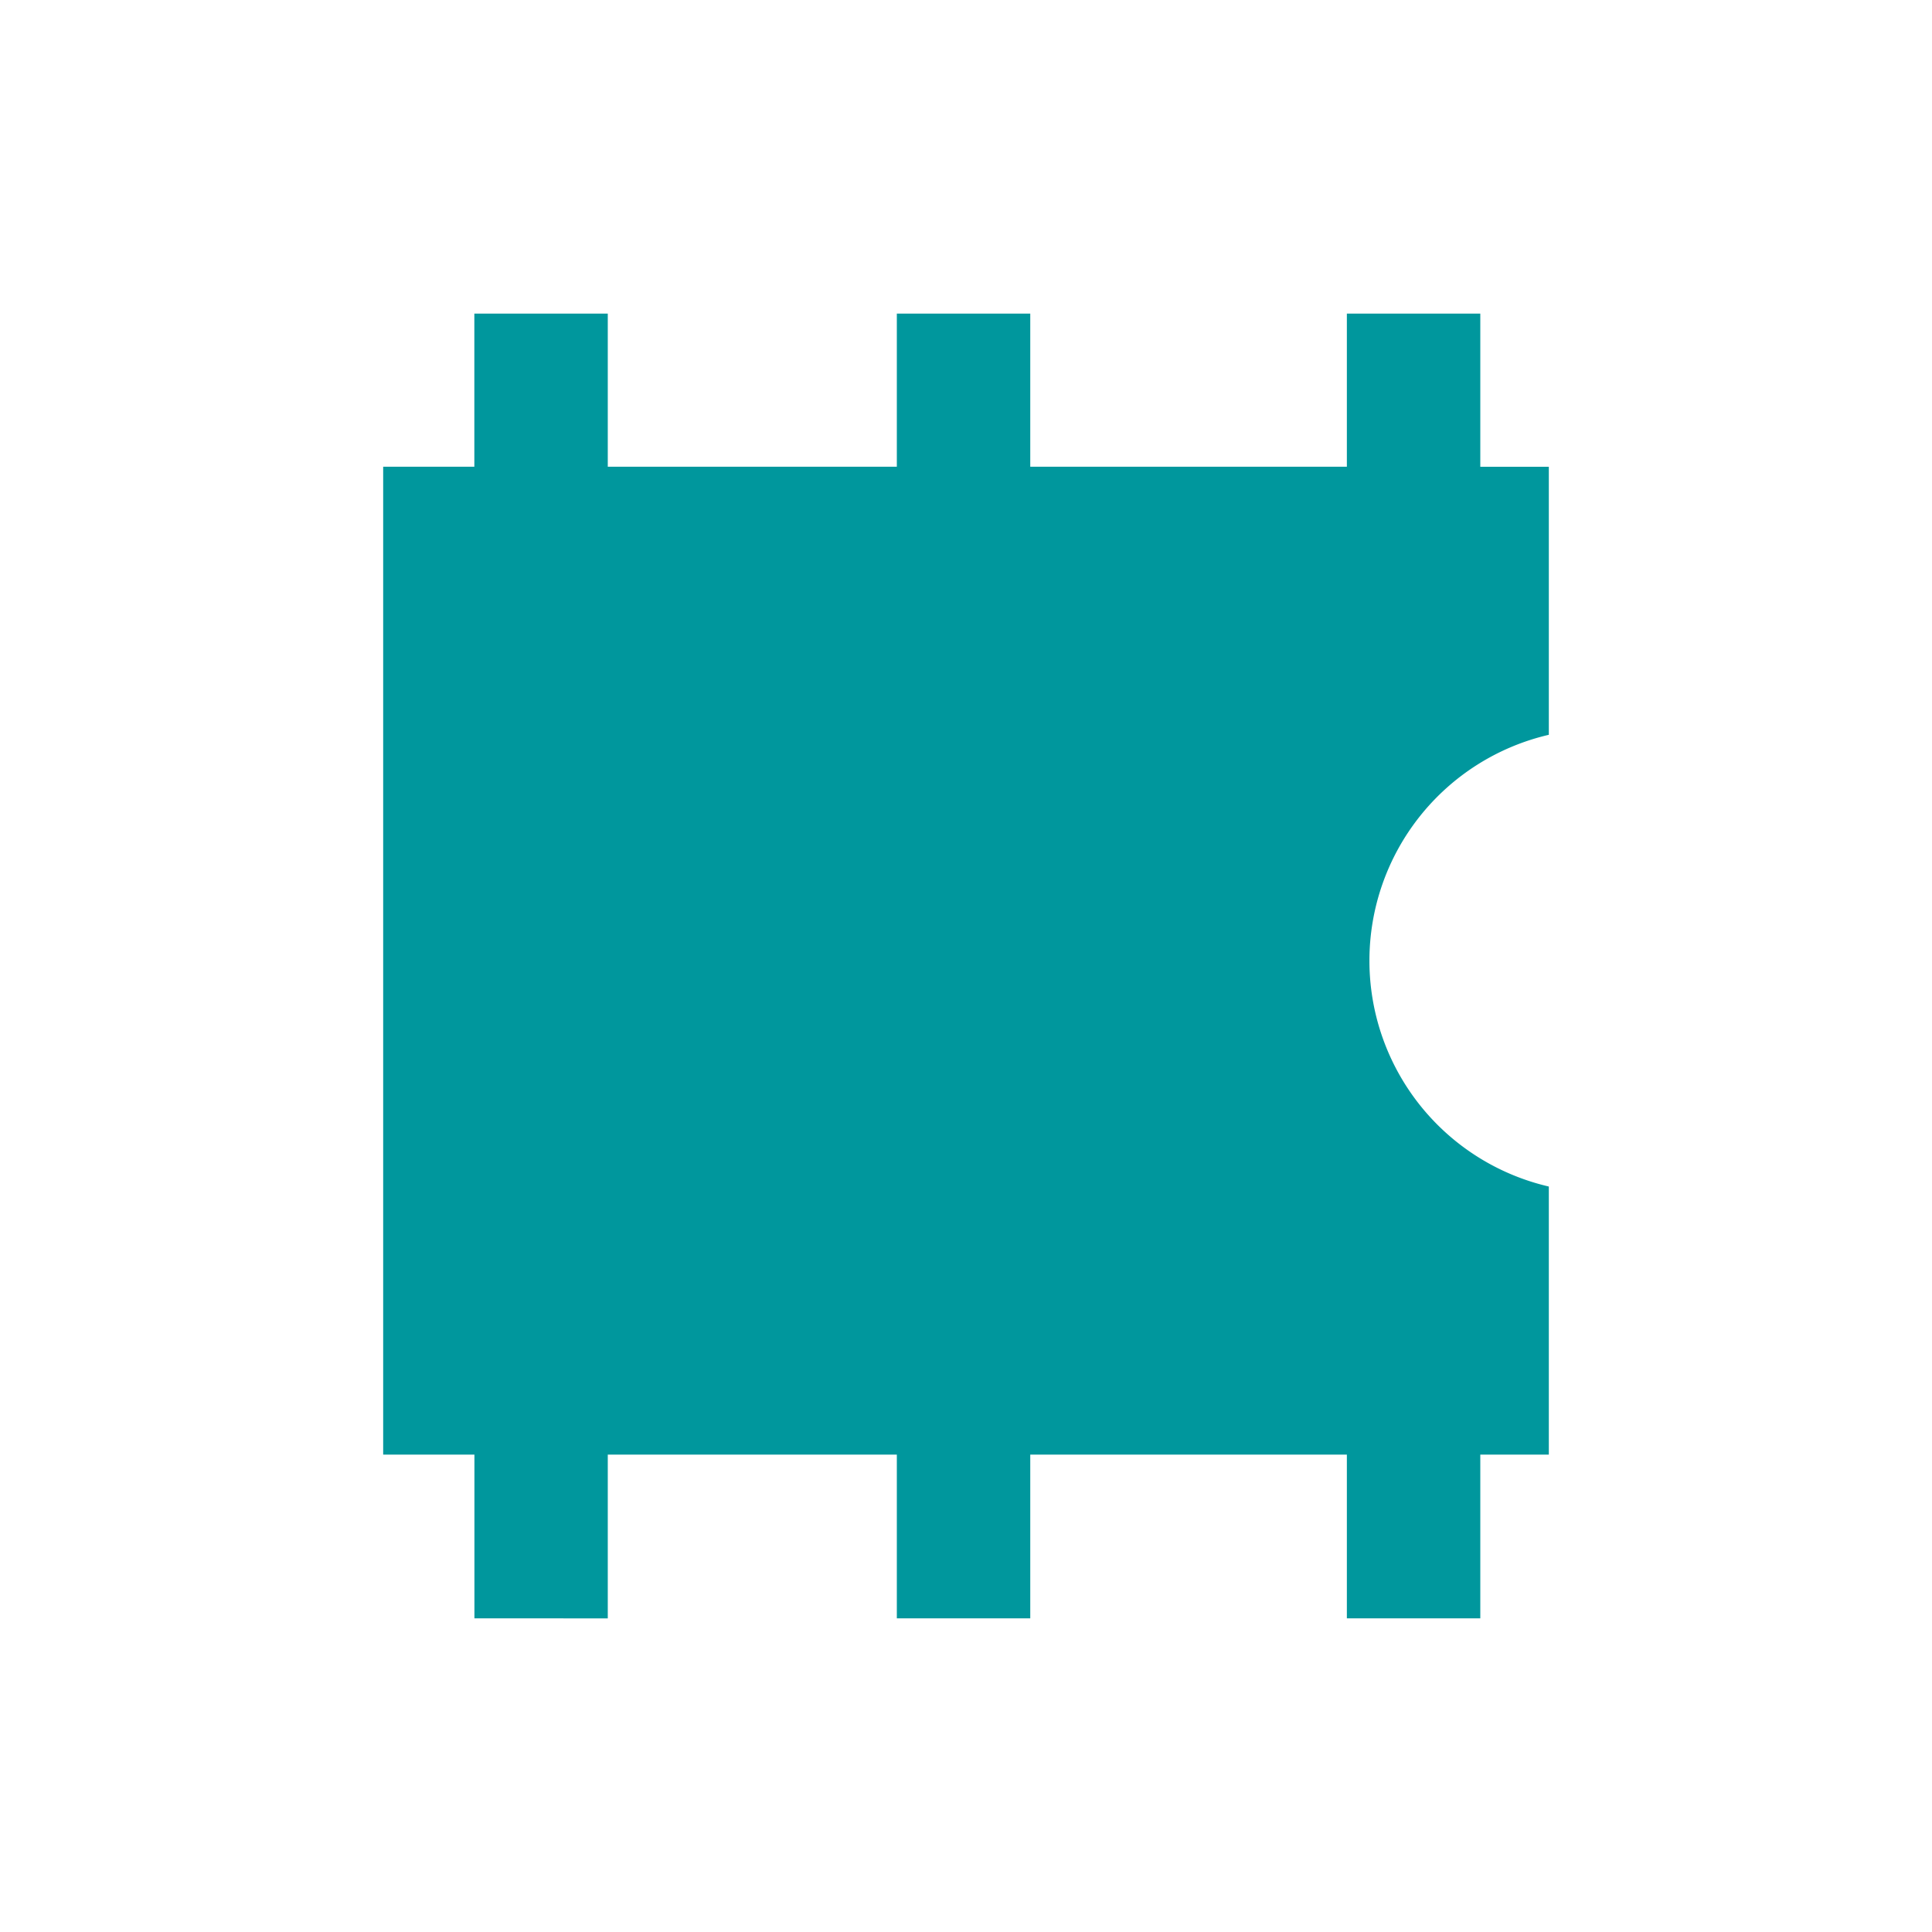 <svg id="Livello_1" data-name="Livello 1" xmlns="http://www.w3.org/2000/svg" width="96" height="96" viewBox="0 0 96 96">
  <rect x="0" y="0" width="96" height="96" fill="#333333" stroke="none"/>
  <title>icon_projectHub_hover</title>
  <rect y="-95.5" width="96" height="96" fill="#fff"/>
  <rect width="96" height="96" fill="#fff"/>
  <path d="M76.96,36.512V23.193H73.555V15.584h-6.63v7.608H51.193V15.584h-6.63v7.608H30.2V15.584h-6.63v7.608H19.04V72.278h4.534v8.138H30.2V72.278H44.563v8.138h6.63V72.278H66.925v8.138h6.63V72.278H76.96V58.958A11.522,11.522,0,0,1,76.96,36.512Z" fill="#00979d"/>
</svg>
